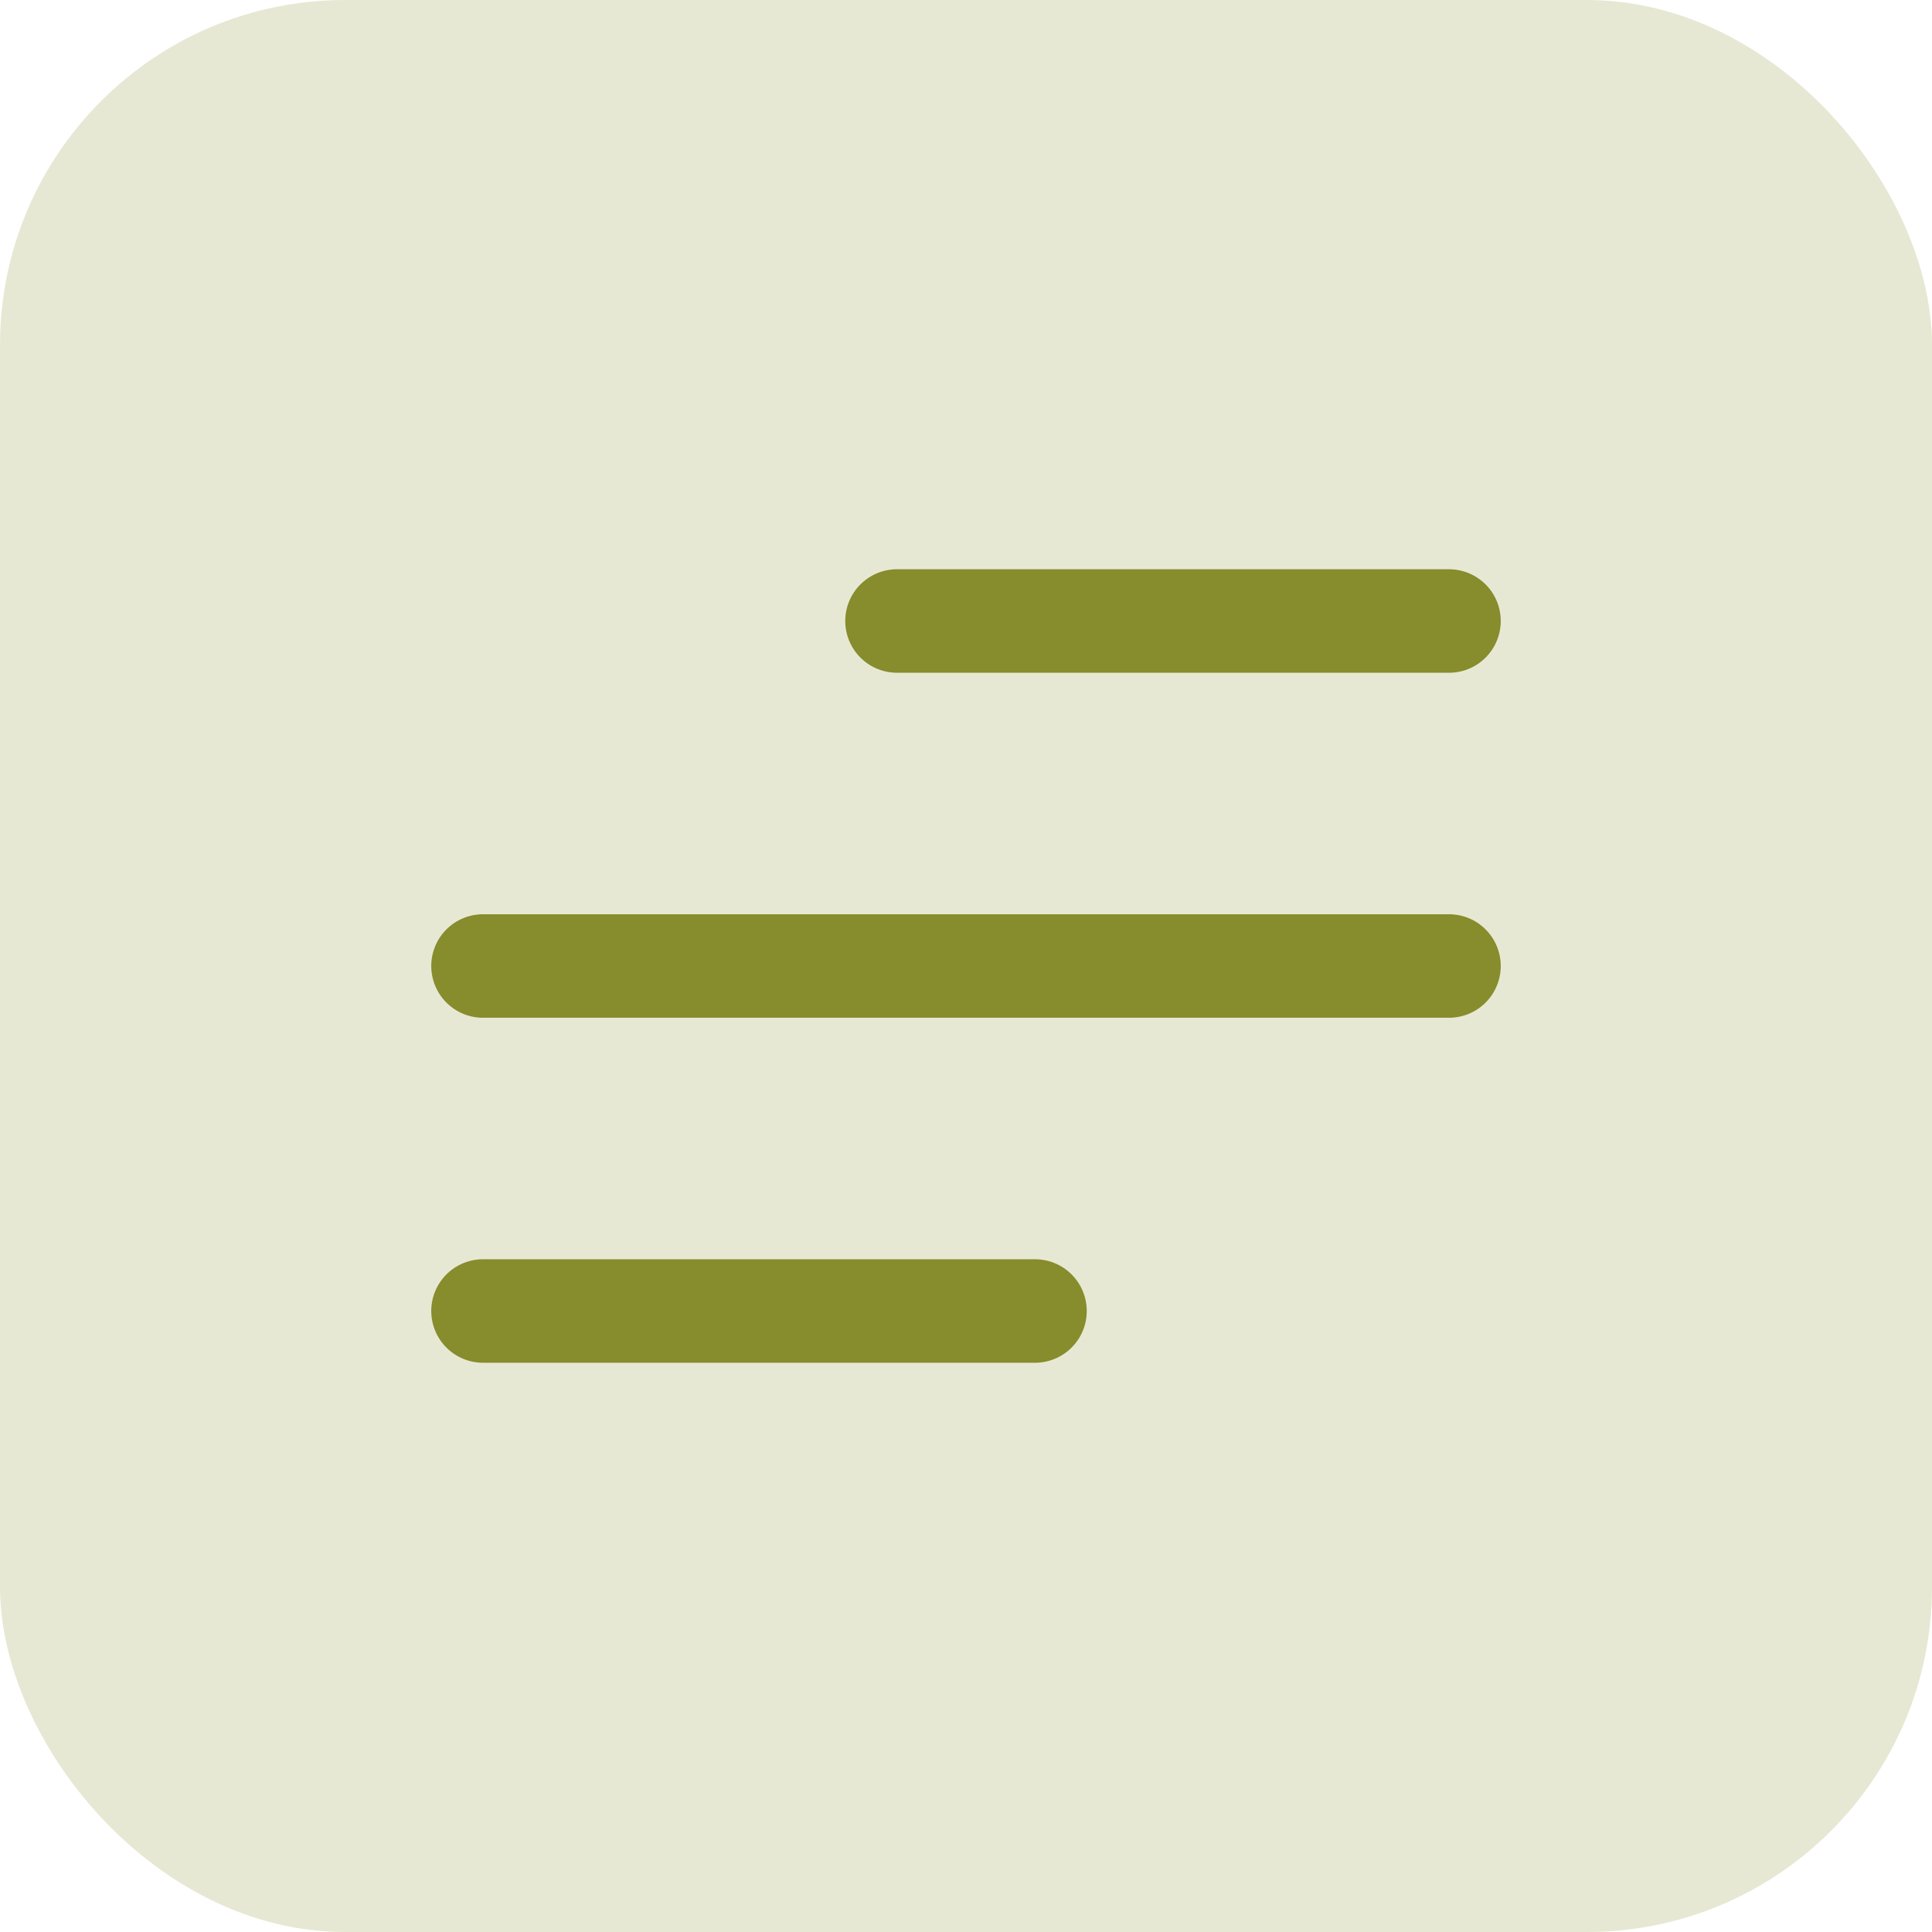 <?xml version="1.0" encoding="UTF-8"?> <svg xmlns="http://www.w3.org/2000/svg" width="28" height="28" viewBox="0 0 28 28" fill="none"><rect width="28" height="28" rx="5" fill="#878C2C" fill-opacity="0.2"></rect><path d="M7 19H15M7 14H21M13 9H21" stroke="#878C2C" stroke-width="1.5" stroke-linecap="round" stroke-linejoin="round"></path></svg> 